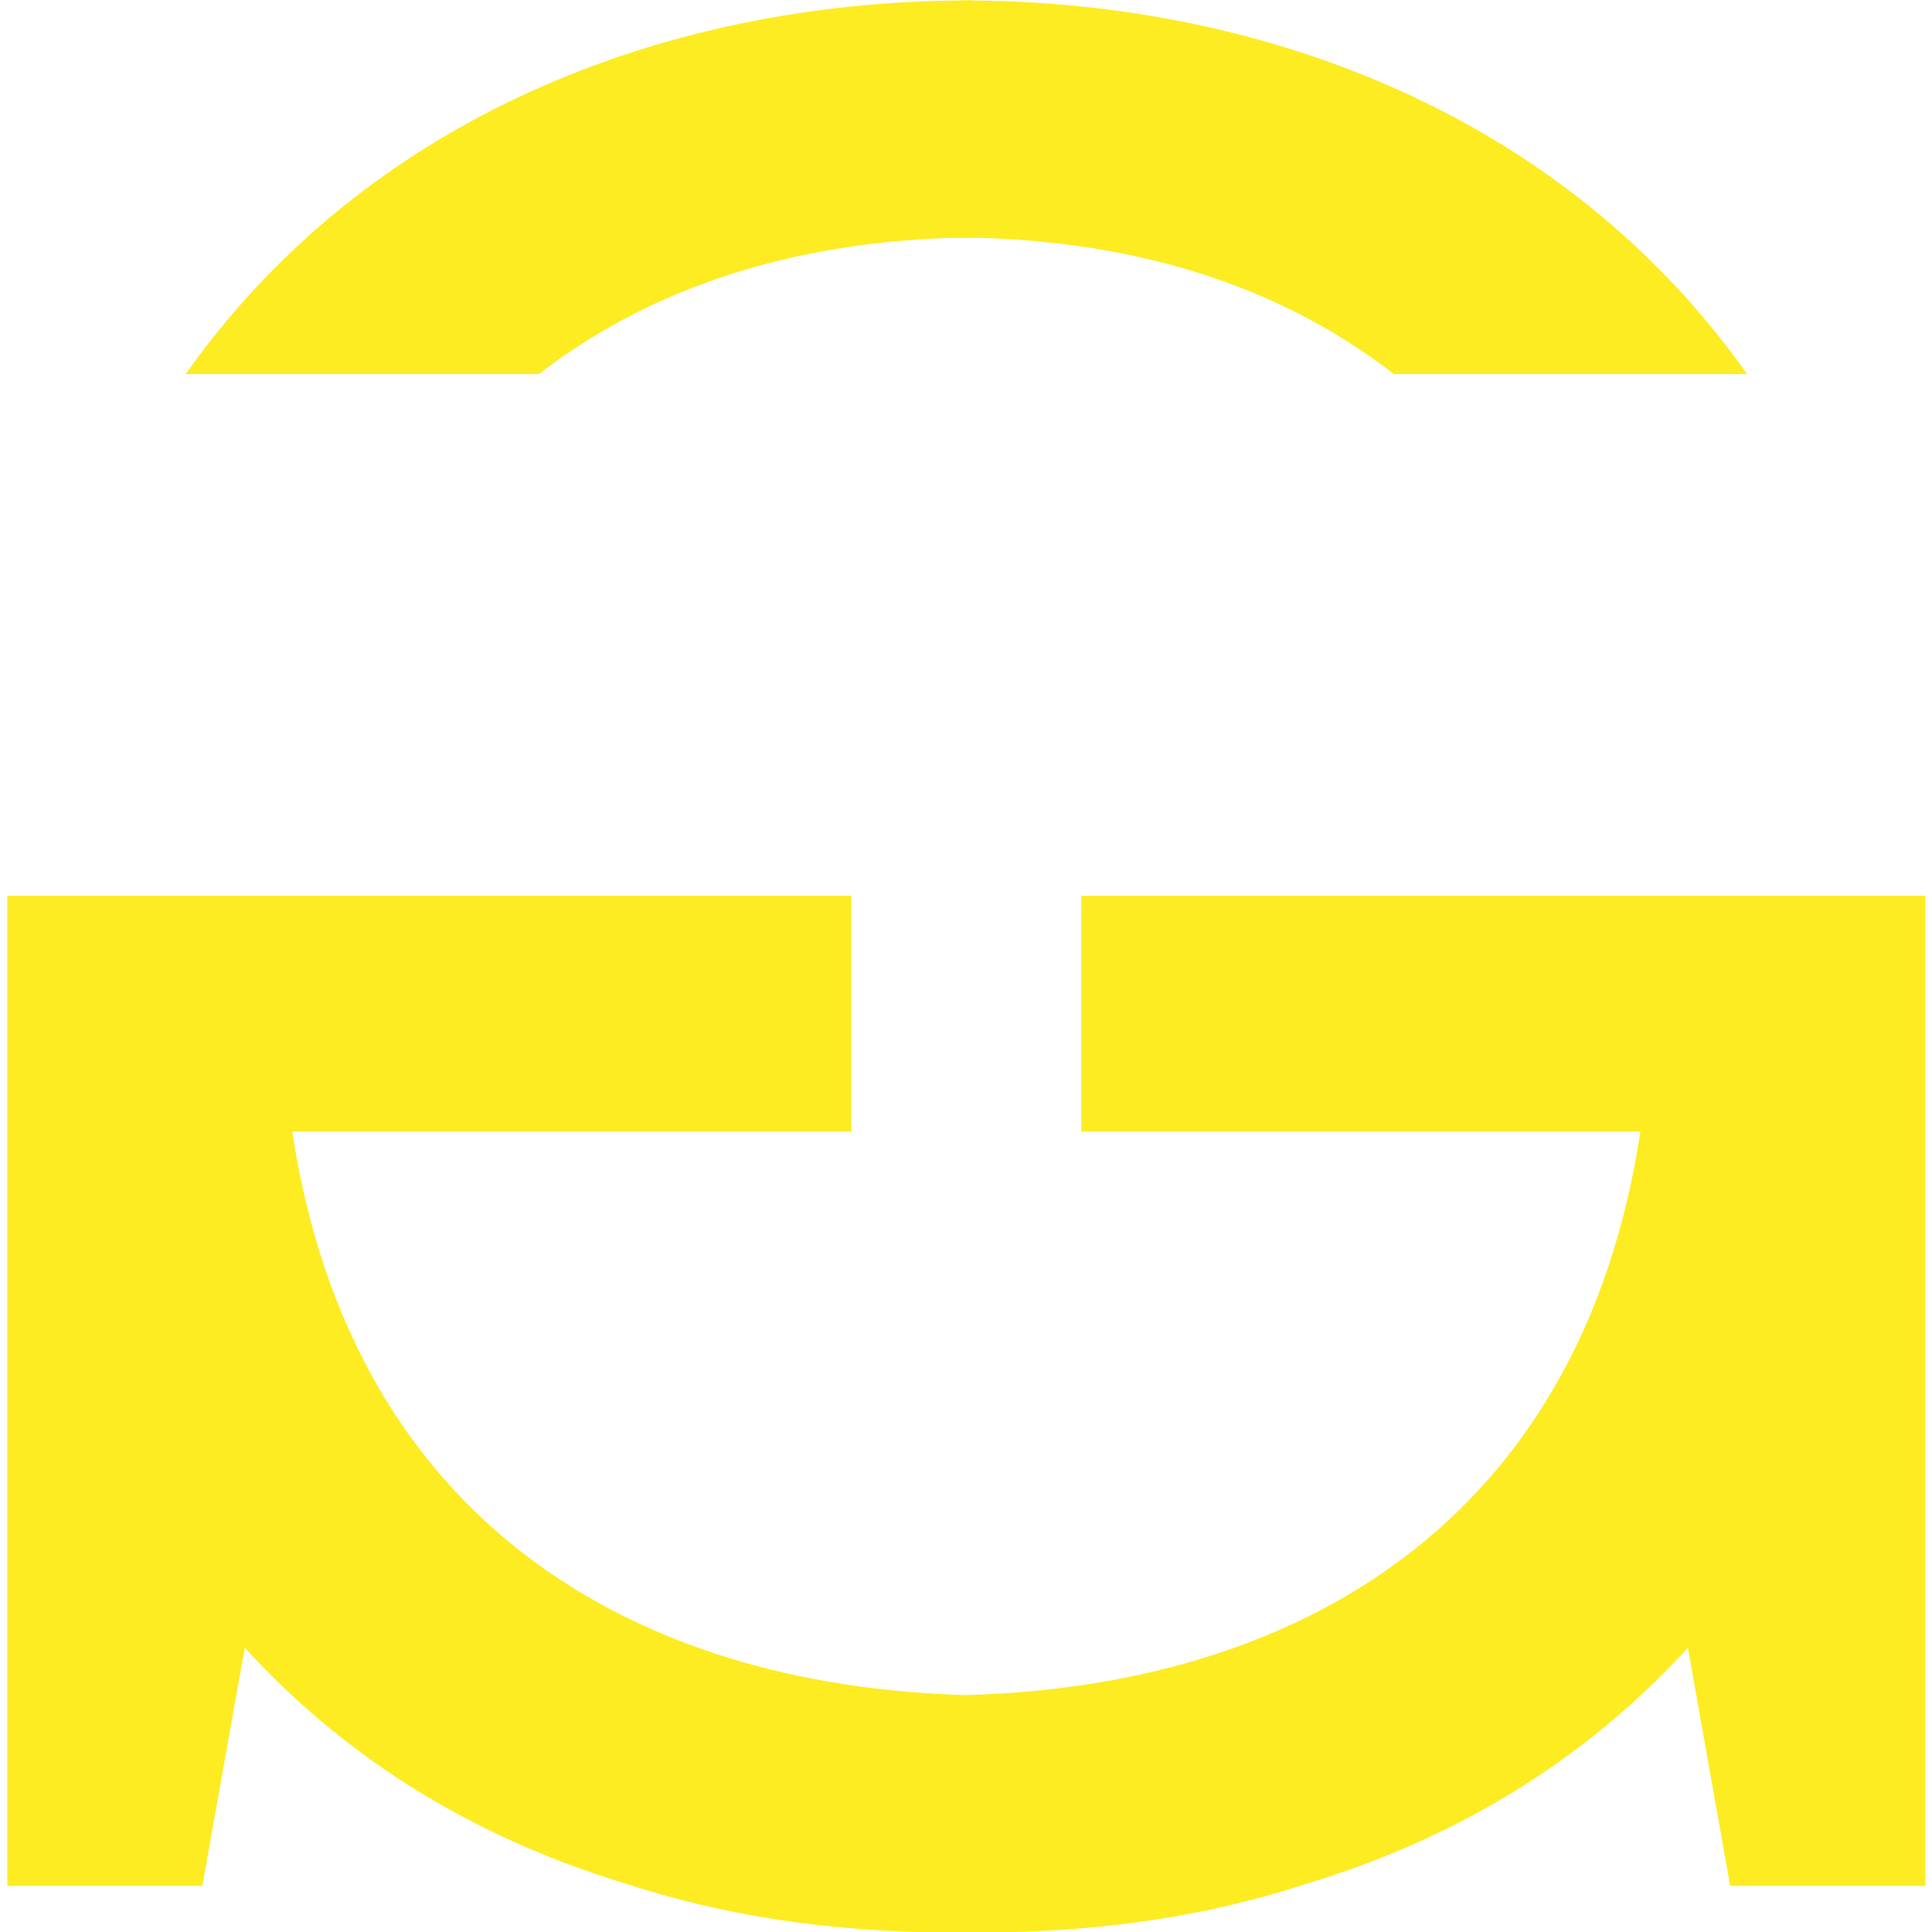 <svg xmlns="http://www.w3.org/2000/svg" xmlns:xlink="http://www.w3.org/1999/xlink" xmlns:serif="http://www.serif.com/" width="100%" height="100%" viewBox="0 0 400 400" xml:space="preserve" style="fill-rule:evenodd;clip-rule:evenodd;stroke-linejoin:round;stroke-miterlimit:2;">    <g id="path154" transform="matrix(1.506,0,0,1.506,-101.124,-101.123)">        <path d="M199.462,67.209L199.508,67.162C199.659,67.162 199.844,67.186 199.983,67.186C200.168,67.186 200.33,67.162 200.503,67.162L200.527,67.209C241.312,67.463 282.272,83.146 307.341,118.573L258.777,118.573C244.553,107.543 225.885,100.622 202.286,99.858L197.541,99.858C174.023,100.668 155.435,107.613 141.223,118.573L92.671,118.573C117.717,83.146 158.699,67.463 199.462,67.209M331.831,326.403L305.003,326.403L299.193,293.672C286.288,307.815 269.101,319.412 246.521,326.194C234.079,330.268 219.346,332.826 201.649,332.826C201.082,332.826 200.573,332.757 199.983,332.757C199.416,332.757 198.918,332.826 198.339,332.826C180.654,332.826 165.933,330.268 153.468,326.194C130.899,319.412 113.7,307.815 100.796,293.672L94.963,326.403L68.158,326.403L68.158,190.295L184.184,190.295L184.184,222.713L107.323,222.713C115.506,276.508 154.521,298.892 199.832,300.176L199.983,300.176C245.363,298.938 284.483,276.578 292.665,222.713L215.804,222.713L215.804,190.295L331.831,190.295L331.831,326.403Z" style="fill:rgb(252,236,33);fill-rule:nonzero;"></path>    </g></svg>